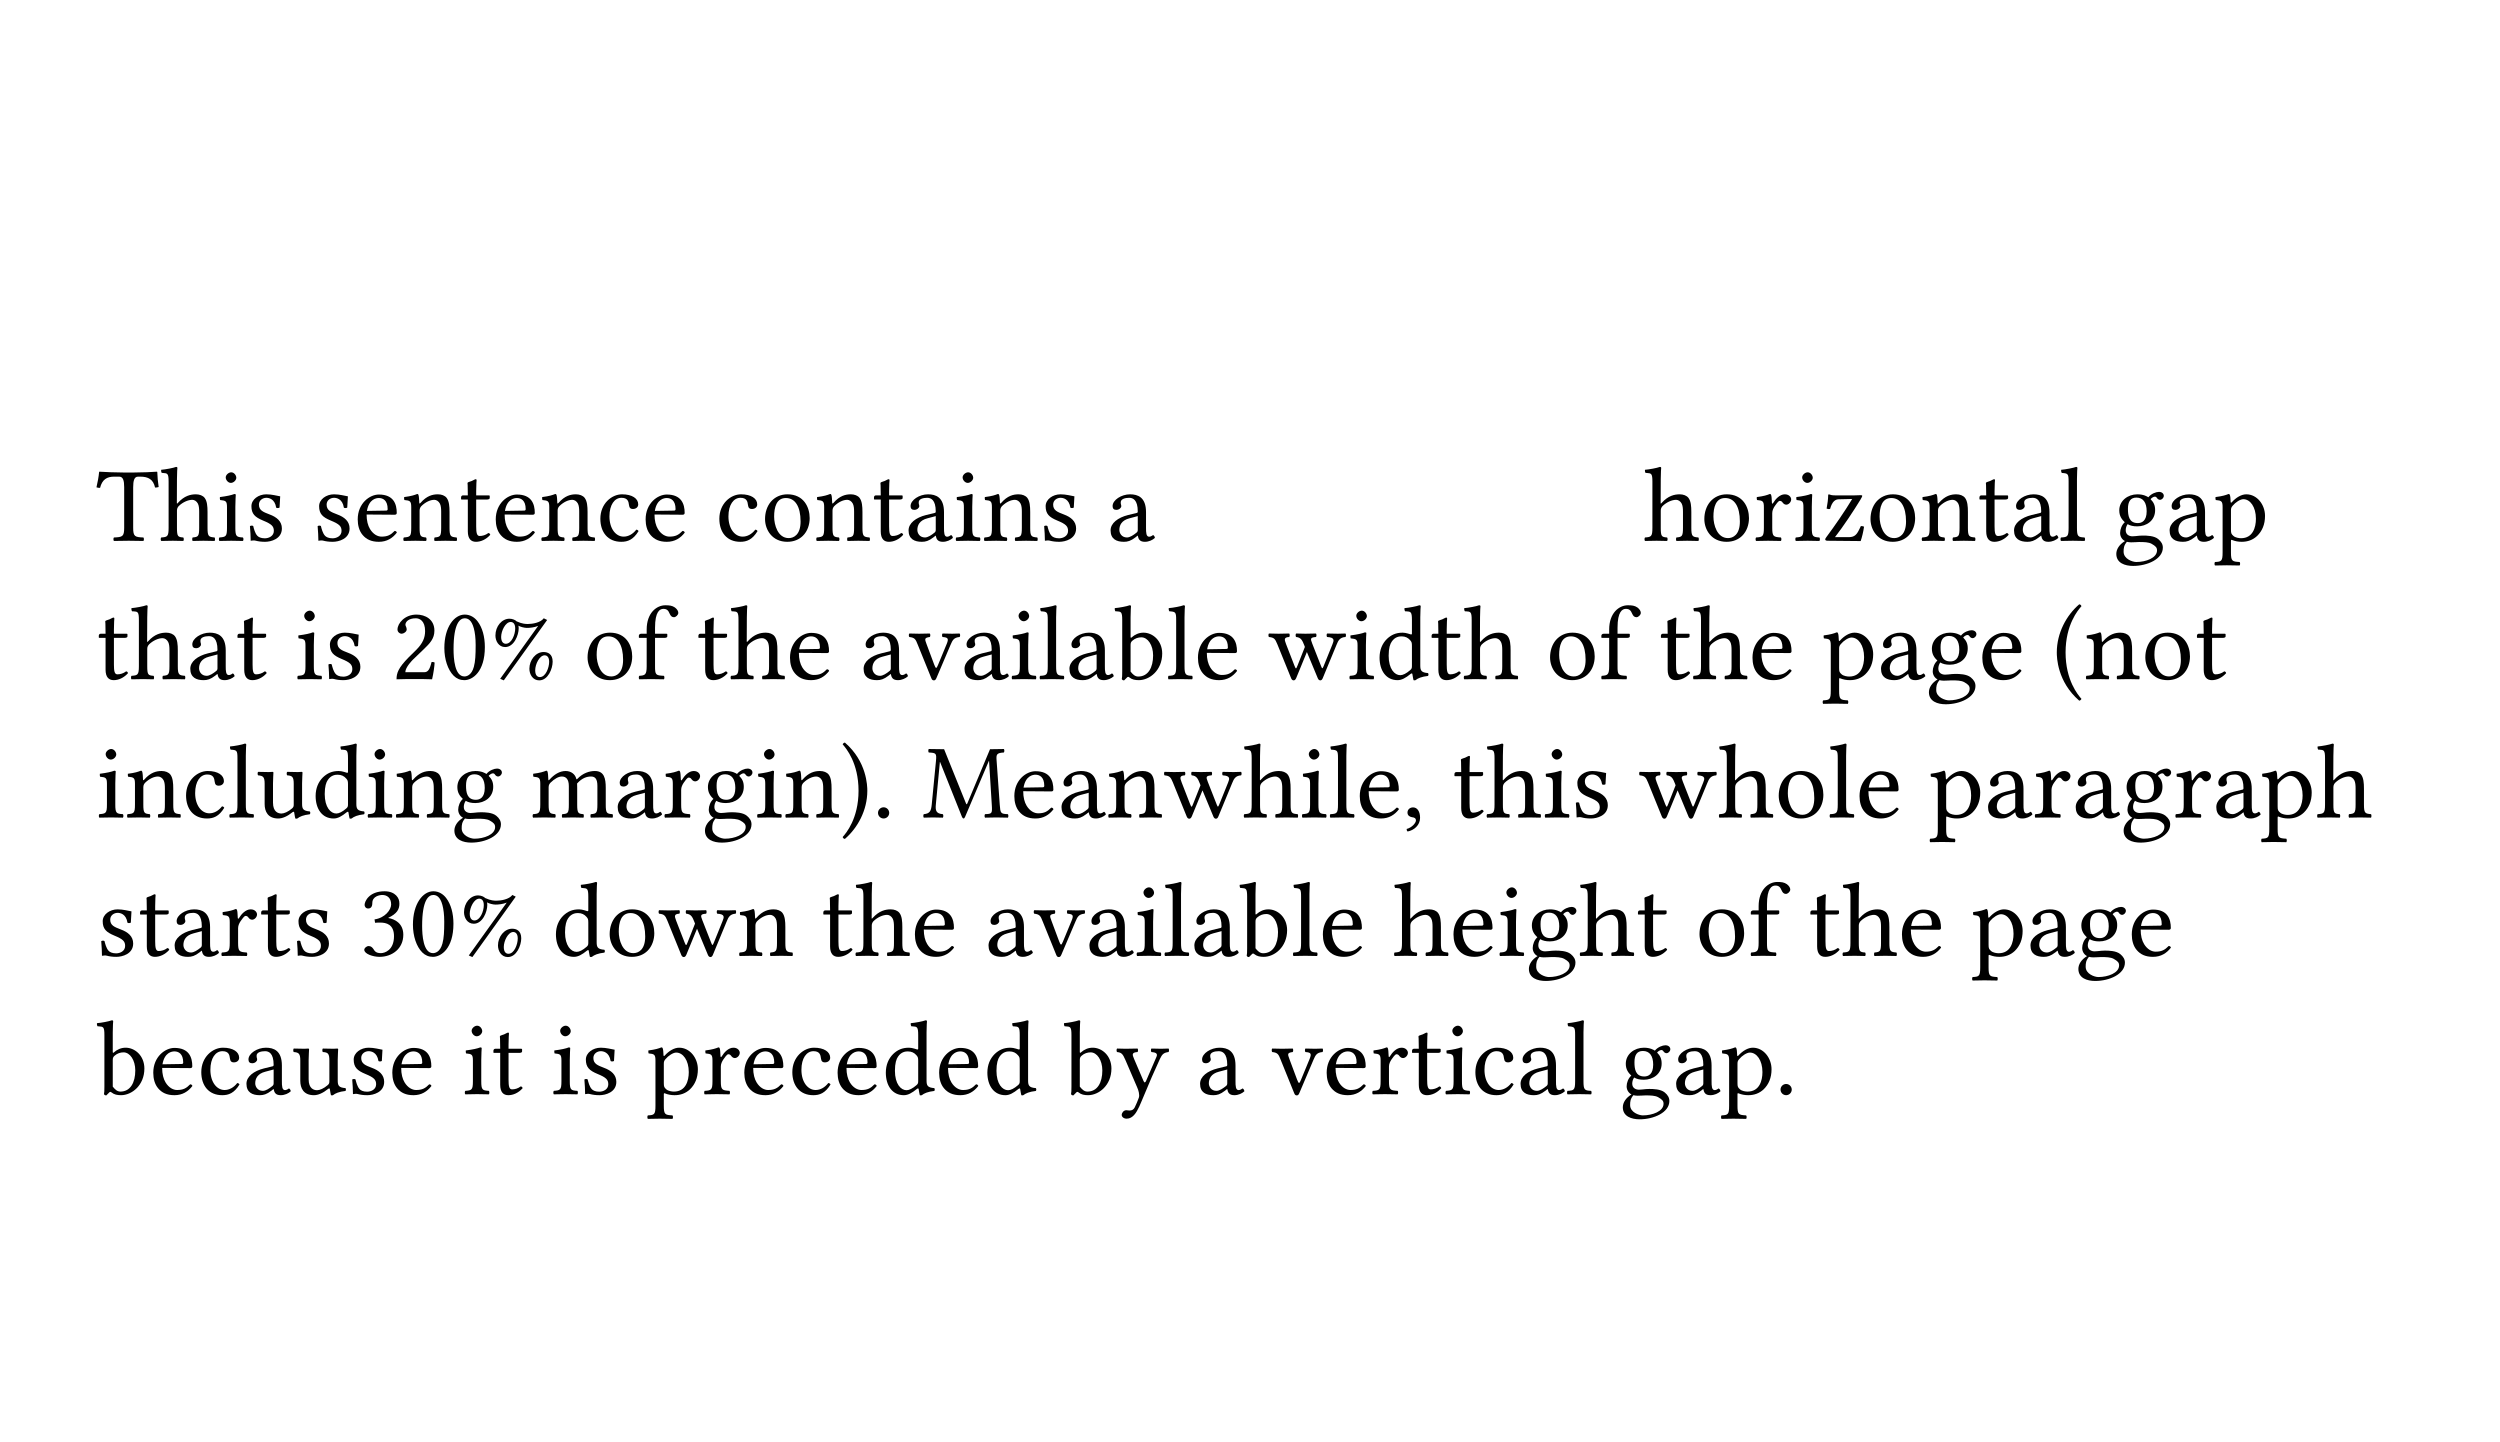 <svg class="typst-doc" viewBox="0 0 260 150" width="260pt" height="150pt" xmlns="http://www.w3.org/2000/svg" xmlns:xlink="http://www.w3.org/1999/xlink" xmlns:h5="http://www.w3.org/1999/xhtml">
    <path class="typst-shape" fill="#ffffffcc" fill-rule="nonzero" d="M 0 0 L 0 150 L 260 150 L 260 0 Z "/>
    <g>
        <g transform="translate(10 56.238)">
            <g class="typst-text" transform="scale(1, -1)">
                <use xlink:href="#gF700C61D77DBAE58505256E092A332A4" x="0" fill="#000000" fill-rule="nonzero"/>
                <use xlink:href="#g733017E3A28CE0B56E93CBAFF50F93FE" x="6.567" fill="#000000" fill-rule="nonzero"/>
                <use xlink:href="#g2BCD7124E7512C97741F577ED3D68300" x="12.485" fill="#000000" fill-rule="nonzero"/>
                <use xlink:href="#gF6C9C9474A101A3681F05CEFDA9EEA20" x="15.466" fill="#000000" fill-rule="nonzero"/>
                <use xlink:href="#gF6C9C9474A101A3681F05CEFDA9EEA20" x="22.506" fill="#000000" fill-rule="nonzero"/>
                <use xlink:href="#g911DD1F3AA1B67C6C3CABA8BC886EC8C" x="26.796" fill="#000000" fill-rule="nonzero"/>
                <use xlink:href="#gD6AA63130D33F5E4000543D90F3995F6" x="31.713" fill="#000000" fill-rule="nonzero"/>
                <use xlink:href="#gBEC79C53E16AB9F84F34F31CA4D65B36" x="37.675" fill="#000000" fill-rule="nonzero"/>
                <use xlink:href="#g911DD1F3AA1B67C6C3CABA8BC886EC8C" x="41.151" fill="#000000" fill-rule="nonzero"/>
                <use xlink:href="#gD6AA63130D33F5E4000543D90F3995F6" x="46.068" fill="#000000" fill-rule="nonzero"/>
                <use xlink:href="#gA172A75C69BF9CD551798ED22F1139B3" x="52.03" fill="#000000" fill-rule="nonzero"/>
                <use xlink:href="#g911DD1F3AA1B67C6C3CABA8BC886EC8C" x="56.738" fill="#000000" fill-rule="nonzero"/>
                <use xlink:href="#gA172A75C69BF9CD551798ED22F1139B3" x="64.405" fill="#000000" fill-rule="nonzero"/>
                <use xlink:href="#g35C1EC5412700449099C8C8B975E2C86" x="69.113" fill="#000000" fill-rule="nonzero"/>
                <use xlink:href="#gD6AA63130D33F5E4000543D90F3995F6" x="74.657" fill="#000000" fill-rule="nonzero"/>
                <use xlink:href="#gBEC79C53E16AB9F84F34F31CA4D65B36" x="80.619" fill="#000000" fill-rule="nonzero"/>
                <use xlink:href="#g289B81D350652F889EDF1DC5A8D86FC3" x="84.095" fill="#000000" fill-rule="nonzero"/>
                <use xlink:href="#g2BCD7124E7512C97741F577ED3D68300" x="89.122" fill="#000000" fill-rule="nonzero"/>
                <use xlink:href="#gD6AA63130D33F5E4000543D90F3995F6" x="92.103" fill="#000000" fill-rule="nonzero"/>
                <use xlink:href="#gF6C9C9474A101A3681F05CEFDA9EEA20" x="98.065" fill="#000000" fill-rule="nonzero"/>
                <use xlink:href="#g289B81D350652F889EDF1DC5A8D86FC3" x="105.105" fill="#000000" fill-rule="nonzero"/>
            </g>
        </g>
        <g transform="translate(170.882 56.238)">
            <g class="typst-text" transform="scale(1, -1)">
                <use xlink:href="#g733017E3A28CE0B56E93CBAFF50F93FE" x="0" fill="#000000" fill-rule="nonzero"/>
                <use xlink:href="#g35C1EC5412700449099C8C8B975E2C86" x="5.918" fill="#000000" fill-rule="nonzero"/>
                <use xlink:href="#g81EA2285E8009511C93CEEB746E884F7" x="11.462" fill="#000000" fill-rule="nonzero"/>
                <use xlink:href="#g2BCD7124E7512C97741F577ED3D68300" x="15.554" fill="#000000" fill-rule="nonzero"/>
                <use xlink:href="#gC57A0FCB76E740E818167EF6A1024CA7" x="18.535" fill="#000000" fill-rule="nonzero"/>
                <use xlink:href="#g35C1EC5412700449099C8C8B975E2C86" x="23.199" fill="#000000" fill-rule="nonzero"/>
                <use xlink:href="#gD6AA63130D33F5E4000543D90F3995F6" x="28.743" fill="#000000" fill-rule="nonzero"/>
                <use xlink:href="#gBEC79C53E16AB9F84F34F31CA4D65B36" x="34.705" fill="#000000" fill-rule="nonzero"/>
                <use xlink:href="#g289B81D350652F889EDF1DC5A8D86FC3" x="38.181" fill="#000000" fill-rule="nonzero"/>
                <use xlink:href="#g433C6CAE8D64515790CEF0EF4CD50431" x="43.208" fill="#000000" fill-rule="nonzero"/>
                <use xlink:href="#g64FB6D06DD592A36BB95957C3BC480BB" x="48.862" fill="#000000" fill-rule="nonzero"/>
                <use xlink:href="#g289B81D350652F889EDF1DC5A8D86FC3" x="54.362" fill="#000000" fill-rule="nonzero"/>
                <use xlink:href="#gAD008FD862EBD40554E2CB64AEB09A4E" x="59.389" fill="#000000" fill-rule="nonzero"/>
            </g>
        </g>
        <g transform="translate(10 70.626)">
            <g class="typst-text" transform="scale(1, -1)">
                <use xlink:href="#gBEC79C53E16AB9F84F34F31CA4D65B36" x="0" fill="#000000" fill-rule="nonzero"/>
                <use xlink:href="#g733017E3A28CE0B56E93CBAFF50F93FE" x="3.476" fill="#000000" fill-rule="nonzero"/>
                <use xlink:href="#g289B81D350652F889EDF1DC5A8D86FC3" x="9.394" fill="#000000" fill-rule="nonzero"/>
                <use xlink:href="#gBEC79C53E16AB9F84F34F31CA4D65B36" x="14.421" fill="#000000" fill-rule="nonzero"/>
                <use xlink:href="#g2BCD7124E7512C97741F577ED3D68300" x="20.647" fill="#000000" fill-rule="nonzero"/>
                <use xlink:href="#gF6C9C9474A101A3681F05CEFDA9EEA20" x="23.628" fill="#000000" fill-rule="nonzero"/>
                <use xlink:href="#g149BA1C2FB4AC6E769E96365BB5CEE7B" x="30.668" fill="#000000" fill-rule="nonzero"/>
                <use xlink:href="#g360DFCEE33DE7565E730F413727FD400" x="35.783" fill="#000000" fill-rule="nonzero"/>
                <use xlink:href="#g9C84C7D2DBADEB8CB1EEE23D9DD5339" x="40.898" fill="#000000" fill-rule="nonzero"/>
                <use xlink:href="#g35C1EC5412700449099C8C8B975E2C86" x="50.655" fill="#000000" fill-rule="nonzero"/>
                <use xlink:href="#gE8A0A101F4578923EDF2C9C1E7755F5D" x="56.199" fill="#000000" fill-rule="nonzero"/>
                <use xlink:href="#gBEC79C53E16AB9F84F34F31CA4D65B36" x="62.359" fill="#000000" fill-rule="nonzero"/>
                <use xlink:href="#g733017E3A28CE0B56E93CBAFF50F93FE" x="65.835" fill="#000000" fill-rule="nonzero"/>
                <use xlink:href="#g911DD1F3AA1B67C6C3CABA8BC886EC8C" x="71.753" fill="#000000" fill-rule="nonzero"/>
                <use xlink:href="#g289B81D350652F889EDF1DC5A8D86FC3" x="79.42" fill="#000000" fill-rule="nonzero"/>
                <use xlink:href="#gFC453AB9300C9A3B15D3EAF6DE72CCAE" x="84.447" fill="#000000" fill-rule="nonzero"/>
                <use xlink:href="#g289B81D350652F889EDF1DC5A8D86FC3" x="89.914" fill="#000000" fill-rule="nonzero"/>
                <use xlink:href="#g2BCD7124E7512C97741F577ED3D68300" x="94.941" fill="#000000" fill-rule="nonzero"/>
                <use xlink:href="#g433C6CAE8D64515790CEF0EF4CD50431" x="97.922" fill="#000000" fill-rule="nonzero"/>
                <use xlink:href="#g289B81D350652F889EDF1DC5A8D86FC3" x="100.826" fill="#000000" fill-rule="nonzero"/>
                <use xlink:href="#g2928599024130275D9D6A136C8C916" x="105.853" fill="#000000" fill-rule="nonzero"/>
                <use xlink:href="#g433C6CAE8D64515790CEF0EF4CD50431" x="111.276" fill="#000000" fill-rule="nonzero"/>
                <use xlink:href="#g911DD1F3AA1B67C6C3CABA8BC886EC8C" x="114.18" fill="#000000" fill-rule="nonzero"/>
                <use xlink:href="#gAEDEB81617F5F3F4C9CB38BD6C2F898E" x="121.847" fill="#000000" fill-rule="nonzero"/>
                <use xlink:href="#g2BCD7124E7512C97741F577ED3D68300" x="130.064" fill="#000000" fill-rule="nonzero"/>
                <use xlink:href="#gAF5A747DDB4A86F4FB06595BB8741E8F" x="133.045" fill="#000000" fill-rule="nonzero"/>
                <use xlink:href="#gBEC79C53E16AB9F84F34F31CA4D65B36" x="138.611" fill="#000000" fill-rule="nonzero"/>
                <use xlink:href="#g733017E3A28CE0B56E93CBAFF50F93FE" x="142.087" fill="#000000" fill-rule="nonzero"/>
                <use xlink:href="#g35C1EC5412700449099C8C8B975E2C86" x="150.755" fill="#000000" fill-rule="nonzero"/>
                <use xlink:href="#gE8A0A101F4578923EDF2C9C1E7755F5D" x="156.299" fill="#000000" fill-rule="nonzero"/>
                <use xlink:href="#gBEC79C53E16AB9F84F34F31CA4D65B36" x="162.459" fill="#000000" fill-rule="nonzero"/>
                <use xlink:href="#g733017E3A28CE0B56E93CBAFF50F93FE" x="165.935" fill="#000000" fill-rule="nonzero"/>
                <use xlink:href="#g911DD1F3AA1B67C6C3CABA8BC886EC8C" x="171.853" fill="#000000" fill-rule="nonzero"/>
                <use xlink:href="#gAD008FD862EBD40554E2CB64AEB09A4E" x="179.52" fill="#000000" fill-rule="nonzero"/>
                <use xlink:href="#g289B81D350652F889EDF1DC5A8D86FC3" x="185.229" fill="#000000" fill-rule="nonzero"/>
                <use xlink:href="#g64FB6D06DD592A36BB95957C3BC480BB" x="190.256" fill="#000000" fill-rule="nonzero"/>
                <use xlink:href="#g911DD1F3AA1B67C6C3CABA8BC886EC8C" x="195.756" fill="#000000" fill-rule="nonzero"/>
                <use xlink:href="#gEBDB8C754A0ED65FB99A8EE939803C6E" x="203.423" fill="#000000" fill-rule="nonzero"/>
                <use xlink:href="#gD6AA63130D33F5E4000543D90F3995F6" x="206.701" fill="#000000" fill-rule="nonzero"/>
                <use xlink:href="#g35C1EC5412700449099C8C8B975E2C86" x="212.663" fill="#000000" fill-rule="nonzero"/>
                <use xlink:href="#gBEC79C53E16AB9F84F34F31CA4D65B36" x="218.207" fill="#000000" fill-rule="nonzero"/>
            </g>
        </g>
        <g transform="translate(10 85.014)">
            <g class="typst-text" transform="scale(1, -1)">
                <use xlink:href="#g2BCD7124E7512C97741F577ED3D68300" x="0" fill="#000000" fill-rule="nonzero"/>
                <use xlink:href="#gD6AA63130D33F5E4000543D90F3995F6" x="2.981" fill="#000000" fill-rule="nonzero"/>
                <use xlink:href="#gA172A75C69BF9CD551798ED22F1139B3" x="8.943" fill="#000000" fill-rule="nonzero"/>
                <use xlink:href="#g433C6CAE8D64515790CEF0EF4CD50431" x="13.651" fill="#000000" fill-rule="nonzero"/>
                <use xlink:href="#g37A34EC46FA63D8D072F71BDDEC20F89" x="16.555" fill="#000000" fill-rule="nonzero"/>
                <use xlink:href="#gAF5A747DDB4A86F4FB06595BB8741E8F" x="22.396" fill="#000000" fill-rule="nonzero"/>
                <use xlink:href="#g2BCD7124E7512C97741F577ED3D68300" x="27.962" fill="#000000" fill-rule="nonzero"/>
                <use xlink:href="#gD6AA63130D33F5E4000543D90F3995F6" x="30.943" fill="#000000" fill-rule="nonzero"/>
                <use xlink:href="#g64FB6D06DD592A36BB95957C3BC480BB" x="36.905" fill="#000000" fill-rule="nonzero"/>
                <use xlink:href="#gDF6021C573EAEACC78D8A1094D1FBACF" x="45.155" fill="#000000" fill-rule="nonzero"/>
                <use xlink:href="#g289B81D350652F889EDF1DC5A8D86FC3" x="53.845" fill="#000000" fill-rule="nonzero"/>
                <use xlink:href="#g81EA2285E8009511C93CEEB746E884F7" x="58.872" fill="#000000" fill-rule="nonzero"/>
                <use xlink:href="#g64FB6D06DD592A36BB95957C3BC480BB" x="62.964" fill="#000000" fill-rule="nonzero"/>
                <use xlink:href="#g2BCD7124E7512C97741F577ED3D68300" x="68.464" fill="#000000" fill-rule="nonzero"/>
                <use xlink:href="#gD6AA63130D33F5E4000543D90F3995F6" x="71.445" fill="#000000" fill-rule="nonzero"/>
                <use xlink:href="#g1794D8267E0D908A2F8E57045456CC7B" x="77.407" fill="#000000" fill-rule="nonzero"/>
                <use xlink:href="#g4F24EB6A84A0372F0E9D6B20E106AB6E" x="80.685" fill="#000000" fill-rule="nonzero"/>
                <use xlink:href="#g697B85B0660D059EF7C7B6F50593E692" x="85.855" fill="#000000" fill-rule="nonzero"/>
                <use xlink:href="#g911DD1F3AA1B67C6C3CABA8BC886EC8C" x="95.084" fill="#000000" fill-rule="nonzero"/>
                <use xlink:href="#g289B81D350652F889EDF1DC5A8D86FC3" x="100.001" fill="#000000" fill-rule="nonzero"/>
                <use xlink:href="#gD6AA63130D33F5E4000543D90F3995F6" x="105.028" fill="#000000" fill-rule="nonzero"/>
                <use xlink:href="#gAEDEB81617F5F3F4C9CB38BD6C2F898E" x="110.99" fill="#000000" fill-rule="nonzero"/>
                <use xlink:href="#g733017E3A28CE0B56E93CBAFF50F93FE" x="119.207" fill="#000000" fill-rule="nonzero"/>
                <use xlink:href="#g2BCD7124E7512C97741F577ED3D68300" x="125.125" fill="#000000" fill-rule="nonzero"/>
                <use xlink:href="#g433C6CAE8D64515790CEF0EF4CD50431" x="128.106" fill="#000000" fill-rule="nonzero"/>
                <use xlink:href="#g911DD1F3AA1B67C6C3CABA8BC886EC8C" x="131.01" fill="#000000" fill-rule="nonzero"/>
                <use xlink:href="#g36F64808AB48883496576780575970B" x="135.817" fill="#000000" fill-rule="nonzero"/>
                <use xlink:href="#gBEC79C53E16AB9F84F34F31CA4D65B36" x="140.987" fill="#000000" fill-rule="nonzero"/>
                <use xlink:href="#g733017E3A28CE0B56E93CBAFF50F93FE" x="144.463" fill="#000000" fill-rule="nonzero"/>
                <use xlink:href="#g2BCD7124E7512C97741F577ED3D68300" x="150.381" fill="#000000" fill-rule="nonzero"/>
                <use xlink:href="#gF6C9C9474A101A3681F05CEFDA9EEA20" x="153.362" fill="#000000" fill-rule="nonzero"/>
                <use xlink:href="#gAEDEB81617F5F3F4C9CB38BD6C2F898E" x="160.402" fill="#000000" fill-rule="nonzero"/>
                <use xlink:href="#g733017E3A28CE0B56E93CBAFF50F93FE" x="168.619" fill="#000000" fill-rule="nonzero"/>
                <use xlink:href="#g35C1EC5412700449099C8C8B975E2C86" x="174.537" fill="#000000" fill-rule="nonzero"/>
                <use xlink:href="#g433C6CAE8D64515790CEF0EF4CD50431" x="180.081" fill="#000000" fill-rule="nonzero"/>
                <use xlink:href="#g911DD1F3AA1B67C6C3CABA8BC886EC8C" x="182.985" fill="#000000" fill-rule="nonzero"/>
                <use xlink:href="#gAD008FD862EBD40554E2CB64AEB09A4E" x="190.652" fill="#000000" fill-rule="nonzero"/>
                <use xlink:href="#g289B81D350652F889EDF1DC5A8D86FC3" x="196.361" fill="#000000" fill-rule="nonzero"/>
                <use xlink:href="#g81EA2285E8009511C93CEEB746E884F7" x="201.388" fill="#000000" fill-rule="nonzero"/>
                <use xlink:href="#g289B81D350652F889EDF1DC5A8D86FC3" x="205.48" fill="#000000" fill-rule="nonzero"/>
                <use xlink:href="#g64FB6D06DD592A36BB95957C3BC480BB" x="210.507" fill="#000000" fill-rule="nonzero"/>
                <use xlink:href="#g81EA2285E8009511C93CEEB746E884F7" x="216.007" fill="#000000" fill-rule="nonzero"/>
                <use xlink:href="#g289B81D350652F889EDF1DC5A8D86FC3" x="220.099" fill="#000000" fill-rule="nonzero"/>
                <use xlink:href="#gAD008FD862EBD40554E2CB64AEB09A4E" x="225.126" fill="#000000" fill-rule="nonzero"/>
                <use xlink:href="#g733017E3A28CE0B56E93CBAFF50F93FE" x="230.835" fill="#000000" fill-rule="nonzero"/>
            </g>
        </g>
        <g transform="translate(10 99.402)">
            <g class="typst-text" transform="scale(1, -1)">
                <use xlink:href="#gF6C9C9474A101A3681F05CEFDA9EEA20" x="0" fill="#000000" fill-rule="nonzero"/>
                <use xlink:href="#gBEC79C53E16AB9F84F34F31CA4D65B36" x="4.29" fill="#000000" fill-rule="nonzero"/>
                <use xlink:href="#g289B81D350652F889EDF1DC5A8D86FC3" x="7.766" fill="#000000" fill-rule="nonzero"/>
                <use xlink:href="#g81EA2285E8009511C93CEEB746E884F7" x="12.793" fill="#000000" fill-rule="nonzero"/>
                <use xlink:href="#gBEC79C53E16AB9F84F34F31CA4D65B36" x="16.885" fill="#000000" fill-rule="nonzero"/>
                <use xlink:href="#gF6C9C9474A101A3681F05CEFDA9EEA20" x="20.361" fill="#000000" fill-rule="nonzero"/>
                <use xlink:href="#g7145D18C8638467508C9C8B7B2F6AB6E" x="27.401" fill="#000000" fill-rule="nonzero"/>
                <use xlink:href="#g360DFCEE33DE7565E730F413727FD400" x="32.516" fill="#000000" fill-rule="nonzero"/>
                <use xlink:href="#g9C84C7D2DBADEB8CB1EEE23D9DD5339" x="37.631" fill="#000000" fill-rule="nonzero"/>
                <use xlink:href="#gAF5A747DDB4A86F4FB06595BB8741E8F" x="47.388" fill="#000000" fill-rule="nonzero"/>
                <use xlink:href="#g35C1EC5412700449099C8C8B975E2C86" x="52.954" fill="#000000" fill-rule="nonzero"/>
                <use xlink:href="#gAEDEB81617F5F3F4C9CB38BD6C2F898E" x="58.421" fill="#000000" fill-rule="nonzero"/>
                <use xlink:href="#gD6AA63130D33F5E4000543D90F3995F6" x="66.638" fill="#000000" fill-rule="nonzero"/>
                <use xlink:href="#gBEC79C53E16AB9F84F34F31CA4D65B36" x="75.35" fill="#000000" fill-rule="nonzero"/>
                <use xlink:href="#g733017E3A28CE0B56E93CBAFF50F93FE" x="78.826" fill="#000000" fill-rule="nonzero"/>
                <use xlink:href="#g911DD1F3AA1B67C6C3CABA8BC886EC8C" x="84.744" fill="#000000" fill-rule="nonzero"/>
                <use xlink:href="#g289B81D350652F889EDF1DC5A8D86FC3" x="92.411" fill="#000000" fill-rule="nonzero"/>
                <use xlink:href="#gFC453AB9300C9A3B15D3EAF6DE72CCAE" x="97.438" fill="#000000" fill-rule="nonzero"/>
                <use xlink:href="#g289B81D350652F889EDF1DC5A8D86FC3" x="102.905" fill="#000000" fill-rule="nonzero"/>
                <use xlink:href="#g2BCD7124E7512C97741F577ED3D68300" x="107.932" fill="#000000" fill-rule="nonzero"/>
                <use xlink:href="#g433C6CAE8D64515790CEF0EF4CD50431" x="110.913" fill="#000000" fill-rule="nonzero"/>
                <use xlink:href="#g289B81D350652F889EDF1DC5A8D86FC3" x="113.817" fill="#000000" fill-rule="nonzero"/>
                <use xlink:href="#g2928599024130275D9D6A136C8C916" x="118.844" fill="#000000" fill-rule="nonzero"/>
                <use xlink:href="#g433C6CAE8D64515790CEF0EF4CD50431" x="124.267" fill="#000000" fill-rule="nonzero"/>
                <use xlink:href="#g911DD1F3AA1B67C6C3CABA8BC886EC8C" x="127.171" fill="#000000" fill-rule="nonzero"/>
                <use xlink:href="#g733017E3A28CE0B56E93CBAFF50F93FE" x="134.838" fill="#000000" fill-rule="nonzero"/>
                <use xlink:href="#g911DD1F3AA1B67C6C3CABA8BC886EC8C" x="140.756" fill="#000000" fill-rule="nonzero"/>
                <use xlink:href="#g2BCD7124E7512C97741F577ED3D68300" x="145.673" fill="#000000" fill-rule="nonzero"/>
                <use xlink:href="#g64FB6D06DD592A36BB95957C3BC480BB" x="148.654" fill="#000000" fill-rule="nonzero"/>
                <use xlink:href="#g733017E3A28CE0B56E93CBAFF50F93FE" x="154.154" fill="#000000" fill-rule="nonzero"/>
                <use xlink:href="#gBEC79C53E16AB9F84F34F31CA4D65B36" x="160.072" fill="#000000" fill-rule="nonzero"/>
                <use xlink:href="#g35C1EC5412700449099C8C8B975E2C86" x="166.298" fill="#000000" fill-rule="nonzero"/>
                <use xlink:href="#gE8A0A101F4578923EDF2C9C1E7755F5D" x="171.842" fill="#000000" fill-rule="nonzero"/>
                <use xlink:href="#gBEC79C53E16AB9F84F34F31CA4D65B36" x="178.002" fill="#000000" fill-rule="nonzero"/>
                <use xlink:href="#g733017E3A28CE0B56E93CBAFF50F93FE" x="181.478" fill="#000000" fill-rule="nonzero"/>
                <use xlink:href="#g911DD1F3AA1B67C6C3CABA8BC886EC8C" x="187.396" fill="#000000" fill-rule="nonzero"/>
                <use xlink:href="#gAD008FD862EBD40554E2CB64AEB09A4E" x="195.063" fill="#000000" fill-rule="nonzero"/>
                <use xlink:href="#g289B81D350652F889EDF1DC5A8D86FC3" x="200.772" fill="#000000" fill-rule="nonzero"/>
                <use xlink:href="#g64FB6D06DD592A36BB95957C3BC480BB" x="205.799" fill="#000000" fill-rule="nonzero"/>
                <use xlink:href="#g911DD1F3AA1B67C6C3CABA8BC886EC8C" x="211.299" fill="#000000" fill-rule="nonzero"/>
            </g>
        </g>
        <g transform="translate(10 113.79)">
            <g class="typst-text" transform="scale(1, -1)">
                <use xlink:href="#g2928599024130275D9D6A136C8C916" x="0" fill="#000000" fill-rule="nonzero"/>
                <use xlink:href="#g911DD1F3AA1B67C6C3CABA8BC886EC8C" x="5.533" fill="#000000" fill-rule="nonzero"/>
                <use xlink:href="#gA172A75C69BF9CD551798ED22F1139B3" x="10.527" fill="#000000" fill-rule="nonzero"/>
                <use xlink:href="#g289B81D350652F889EDF1DC5A8D86FC3" x="15.235" fill="#000000" fill-rule="nonzero"/>
                <use xlink:href="#g37A34EC46FA63D8D072F71BDDEC20F89" x="20.262" fill="#000000" fill-rule="nonzero"/>
                <use xlink:href="#gF6C9C9474A101A3681F05CEFDA9EEA20" x="26.103" fill="#000000" fill-rule="nonzero"/>
                <use xlink:href="#g911DD1F3AA1B67C6C3CABA8BC886EC8C" x="30.393" fill="#000000" fill-rule="nonzero"/>
                <use xlink:href="#g2BCD7124E7512C97741F577ED3D68300" x="38.06" fill="#000000" fill-rule="nonzero"/>
                <use xlink:href="#gBEC79C53E16AB9F84F34F31CA4D65B36" x="41.041" fill="#000000" fill-rule="nonzero"/>
                <use xlink:href="#g2BCD7124E7512C97741F577ED3D68300" x="47.267" fill="#000000" fill-rule="nonzero"/>
                <use xlink:href="#gF6C9C9474A101A3681F05CEFDA9EEA20" x="50.248" fill="#000000" fill-rule="nonzero"/>
                <use xlink:href="#gAD008FD862EBD40554E2CB64AEB09A4E" x="57.288" fill="#000000" fill-rule="nonzero"/>
                <use xlink:href="#g81EA2285E8009511C93CEEB746E884F7" x="62.997" fill="#000000" fill-rule="nonzero"/>
                <use xlink:href="#g911DD1F3AA1B67C6C3CABA8BC886EC8C" x="67.001" fill="#000000" fill-rule="nonzero"/>
                <use xlink:href="#gA172A75C69BF9CD551798ED22F1139B3" x="71.995" fill="#000000" fill-rule="nonzero"/>
                <use xlink:href="#g911DD1F3AA1B67C6C3CABA8BC886EC8C" x="76.703" fill="#000000" fill-rule="nonzero"/>
                <use xlink:href="#gAF5A747DDB4A86F4FB06595BB8741E8F" x="81.697" fill="#000000" fill-rule="nonzero"/>
                <use xlink:href="#g911DD1F3AA1B67C6C3CABA8BC886EC8C" x="87.263" fill="#000000" fill-rule="nonzero"/>
                <use xlink:href="#gAF5A747DDB4A86F4FB06595BB8741E8F" x="92.257" fill="#000000" fill-rule="nonzero"/>
                <use xlink:href="#g2928599024130275D9D6A136C8C916" x="100.573" fill="#000000" fill-rule="nonzero"/>
                <use xlink:href="#gC646CF1E78D8ACD800781DA473678187" x="105.996" fill="#000000" fill-rule="nonzero"/>
                <use xlink:href="#g289B81D350652F889EDF1DC5A8D86FC3" x="114.411" fill="#000000" fill-rule="nonzero"/>
                <use xlink:href="#gFC453AB9300C9A3B15D3EAF6DE72CCAE" x="122.188" fill="#000000" fill-rule="nonzero"/>
                <use xlink:href="#g911DD1F3AA1B67C6C3CABA8BC886EC8C" x="127.567" fill="#000000" fill-rule="nonzero"/>
                <use xlink:href="#g81EA2285E8009511C93CEEB746E884F7" x="132.484" fill="#000000" fill-rule="nonzero"/>
                <use xlink:href="#gBEC79C53E16AB9F84F34F31CA4D65B36" x="136.576" fill="#000000" fill-rule="nonzero"/>
                <use xlink:href="#g2BCD7124E7512C97741F577ED3D68300" x="140.052" fill="#000000" fill-rule="nonzero"/>
                <use xlink:href="#gA172A75C69BF9CD551798ED22F1139B3" x="143.033" fill="#000000" fill-rule="nonzero"/>
                <use xlink:href="#g289B81D350652F889EDF1DC5A8D86FC3" x="147.741" fill="#000000" fill-rule="nonzero"/>
                <use xlink:href="#g433C6CAE8D64515790CEF0EF4CD50431" x="152.768" fill="#000000" fill-rule="nonzero"/>
                <use xlink:href="#g64FB6D06DD592A36BB95957C3BC480BB" x="158.422" fill="#000000" fill-rule="nonzero"/>
                <use xlink:href="#g289B81D350652F889EDF1DC5A8D86FC3" x="163.922" fill="#000000" fill-rule="nonzero"/>
                <use xlink:href="#gAD008FD862EBD40554E2CB64AEB09A4E" x="168.949" fill="#000000" fill-rule="nonzero"/>
                <use xlink:href="#g4F24EB6A84A0372F0E9D6B20E106AB6E" x="174.548" fill="#000000" fill-rule="nonzero"/>
            </g>
        </g>
    </g>
    <defs id="glyph">
        <symbol id="gF700C61D77DBAE58505256E092A332A4" overflow="visible">
            <path d="M 3.85 1.342 L 3.85 5.544 C 3.85 6.248 3.96 6.666 4.356 6.666 L 4.598 6.666 C 5.423 6.666 5.94 6.38 6.127 5.533 C 6.248 5.533 6.402 5.544 6.501 5.588 C 6.424 6.094 6.369 6.655 6.358 7.15 C 6.358 7.161 6.336 7.183 6.325 7.183 C 5.951 7.15 4.73 7.095 3.861 7.095 L 2.915 7.095 C 2.068 7.095 0.77 7.15 0.352 7.183 C 0.33 7.183 0.308 7.161 0.308 7.15 C 0.264 6.655 0.154 6.083 0.033 5.555 C 0.143 5.511 0.275 5.5 0.407 5.5 C 0.627 6.38 1.133 6.666 1.859 6.666 L 2.398 6.666 C 2.805 6.666 2.915 6.248 2.915 5.577 L 2.915 1.342 C 2.915 0.429 2.728 0.374 1.848 0.341 C 1.782 0.275 1.782 0.044 1.848 -0.022 C 2.387 -0.011 2.948 0 3.388 0 C 3.806 0 4.367 -0.011 4.917 -0.022 C 4.983 0.044 4.983 0.275 4.917 0.341 C 4.037 0.374 3.85 0.429 3.85 1.342 Z "/>
        </symbol>
        <symbol id="g733017E3A28CE0B56E93CBAFF50F93FE" overflow="visible">
            <path d="M 1.837 3.146 C 1.837 3.377 1.936 3.509 2.024 3.608 C 2.442 4.015 3.003 4.257 3.432 4.257 C 3.652 4.257 3.883 4.114 4.015 3.861 C 4.125 3.641 4.147 3.344 4.147 3.014 L 4.147 1.342 C 4.147 0.44 4.037 0.396 3.465 0.341 C 3.41 0.275 3.41 0.044 3.465 -0.022 C 3.773 -0.011 4.147 0 4.587 0 C 5.027 0 5.39 -0.011 5.753 -0.022 C 5.808 0.044 5.808 0.275 5.753 0.341 C 5.137 0.396 5.016 0.44 5.016 1.342 L 5.016 2.981 C 5.016 3.586 4.972 4.125 4.719 4.455 C 4.532 4.697 4.191 4.829 3.806 4.829 C 3.267 4.829 2.607 4.686 1.936 3.938 C 1.936 3.927 1.925 3.927 1.914 3.916 C 1.881 3.872 1.826 3.806 1.826 3.938 L 1.837 6.413 C 1.837 7.128 1.881 7.568 1.881 7.568 C 1.881 7.645 1.837 7.678 1.738 7.678 C 1.463 7.568 0.638 7.414 0.198 7.381 C 0.176 7.293 0.198 7.117 0.264 7.051 C 0.297 7.051 0.33 7.051 0.363 7.051 C 0.847 7.018 0.968 7.018 0.968 6.149 L 0.968 1.342 C 0.968 0.429 0.836 0.385 0.198 0.341 C 0.132 0.275 0.132 0.044 0.198 -0.022 C 0.561 -0.011 0.968 0 1.408 0 C 1.826 0 2.189 -0.011 2.497 -0.022 C 2.563 0.044 2.563 0.275 2.497 0.341 C 1.936 0.385 1.837 0.429 1.837 1.342 Z "/>
        </symbol>
        <symbol id="g2BCD7124E7512C97741F577ED3D68300" overflow="visible">
            <path d="M 1.991 1.342 L 1.991 3.531 C 1.991 4.081 2.035 4.785 2.035 4.785 C 2.035 4.829 1.98 4.862 1.892 4.862 C 1.584 4.741 1.144 4.642 0.385 4.543 C 0.363 4.477 0.385 4.301 0.407 4.235 C 1.012 4.18 1.122 4.114 1.122 3.487 L 1.122 1.342 C 1.122 0.429 1.001 0.396 0.33 0.341 C 0.264 0.275 0.264 0.044 0.33 -0.022 C 0.693 -0.011 1.122 0 1.562 0 C 2.002 0 2.42 -0.011 2.783 -0.022 C 2.849 0.044 2.849 0.275 2.783 0.341 C 2.112 0.385 1.991 0.429 1.991 1.342 Z M 0.99 6.589 C 0.99 6.303 1.254 6.017 1.518 6.017 C 1.826 6.017 2.09 6.314 2.09 6.545 C 2.09 6.809 1.859 7.117 1.562 7.117 C 1.298 7.117 0.99 6.853 0.99 6.589 Z "/>
        </symbol>
        <symbol id="gF6C9C9474A101A3681F05CEFDA9EEA20" overflow="visible">
            <path d="M 0.528 1.518 C 0.572 0.979 0.605 0.462 0.605 0 C 0.715 0.022 0.825 0.033 0.88 0.033 C 0.957 0.033 1.023 0.033 1.1 0.011 C 1.397 -0.066 1.694 -0.11 2.101 -0.11 C 2.717 -0.11 3.85 0.187 3.85 1.276 C 3.85 2.024 3.311 2.464 2.563 2.739 C 1.903 2.992 1.463 3.157 1.463 3.762 C 1.463 4.213 1.859 4.466 2.233 4.466 C 2.475 4.466 3.113 4.378 3.256 3.443 C 3.322 3.377 3.542 3.388 3.608 3.454 C 3.641 3.85 3.663 4.257 3.674 4.62 C 3.333 4.675 2.805 4.829 2.233 4.829 C 1.419 4.829 0.682 4.301 0.682 3.597 C 0.682 2.794 1.045 2.453 1.892 2.101 C 2.805 1.727 3.014 1.496 3.014 1.023 C 3.014 0.484 2.486 0.253 2.079 0.253 C 1.65 0.253 1.408 0.396 1.298 0.517 C 1.056 0.77 0.935 1.254 0.869 1.529 C 0.803 1.595 0.594 1.584 0.528 1.518 Z "/>
        </symbol>
        <symbol id="g911DD1F3AA1B67C6C3CABA8BC886EC8C" overflow="visible">
            <path d="M 4.246 1.023 C 3.839 0.605 3.52 0.429 2.882 0.429 C 2.486 0.429 2.024 0.66 1.683 1.221 C 1.463 1.584 1.331 2.09 1.331 2.728 L 4.257 2.706 C 4.389 2.706 4.466 2.772 4.466 2.893 C 4.466 3.817 4.136 4.807 2.607 4.807 C 1.65 4.807 0.407 3.894 0.407 2.222 C 0.407 1.606 0.561 1.012 0.924 0.594 C 1.298 0.154 1.815 -0.11 2.607 -0.11 C 3.443 -0.11 4.037 0.275 4.477 0.847 C 4.444 0.957 4.378 1.012 4.246 1.023 Z M 1.364 3.102 C 1.573 4.345 2.343 4.444 2.607 4.444 C 3.025 4.444 3.52 4.213 3.52 3.289 C 3.52 3.19 3.476 3.135 3.355 3.135 Z "/>
        </symbol>
        <symbol id="gD6AA63130D33F5E4000543D90F3995F6" overflow="visible">
            <path d="M 2.024 3.938 C 1.958 3.861 1.892 3.839 1.892 3.938 C 1.881 4.235 1.859 4.664 1.804 4.774 C 1.782 4.829 1.76 4.862 1.672 4.862 C 1.364 4.741 1.078 4.642 0.319 4.543 C 0.297 4.477 0.319 4.301 0.341 4.235 C 0.935 4.18 1.056 4.125 1.056 3.487 L 1.056 1.342 C 1.056 0.44 0.946 0.396 0.286 0.341 C 0.22 0.275 0.22 0.044 0.286 -0.022 C 0.616 -0.011 1.056 0 1.496 0 C 1.936 0 2.266 -0.011 2.596 -0.022 C 2.662 0.044 2.662 0.275 2.596 0.341 C 2.035 0.396 1.925 0.44 1.925 1.342 L 1.925 3.146 C 1.925 3.377 2.024 3.509 2.112 3.608 C 2.53 4.015 3.025 4.257 3.454 4.257 C 3.674 4.257 3.905 4.114 4.037 3.861 C 4.147 3.641 4.169 3.344 4.169 3.014 L 4.169 1.342 C 4.169 0.44 4.059 0.396 3.487 0.341 C 3.432 0.275 3.432 0.044 3.487 -0.022 C 3.817 -0.011 4.169 0 4.609 0 C 5.049 0 5.445 -0.011 5.775 -0.022 C 5.83 0.044 5.83 0.275 5.775 0.341 C 5.159 0.396 5.038 0.44 5.038 1.342 L 5.038 2.981 C 5.038 3.586 4.994 4.114 4.741 4.455 C 4.554 4.697 4.213 4.829 3.828 4.829 C 3.289 4.829 2.673 4.686 2.024 3.938 Z "/>
        </symbol>
        <symbol id="gBEC79C53E16AB9F84F34F31CA4D65B36" overflow="visible">
            <path d="M 0.473 4.719 C 0.319 4.719 0.275 4.587 0.275 4.499 L 0.275 4.356 C 0.275 4.301 0.286 4.29 0.33 4.29 L 0.979 4.29 L 0.979 0.979 C 0.979 0.198 1.32 -0.11 1.826 -0.11 C 2.332 -0.11 2.882 0.132 3.311 0.616 C 3.289 0.726 3.223 0.792 3.113 0.803 C 2.827 0.583 2.497 0.495 2.211 0.495 C 1.914 0.495 1.848 0.825 1.848 1.507 L 1.848 4.29 L 2.992 4.29 C 3.102 4.29 3.256 4.334 3.256 4.433 L 3.256 4.653 C 3.256 4.697 3.223 4.719 3.168 4.719 L 1.848 4.719 L 1.848 5.148 C 1.848 5.863 1.892 6.303 1.892 6.303 C 1.892 6.369 1.859 6.402 1.804 6.402 C 1.76 6.402 1.661 6.358 1.562 6.303 C 1.441 6.237 1.331 6.182 1.188 6.149 C 1.056 6.105 0.946 6.072 0.946 5.995 C 0.946 5.863 0.979 5.94 0.979 4.719 Z "/>
        </symbol>
        <symbol id="gA172A75C69BF9CD551798ED22F1139B3" overflow="visible">
            <path d="M 4.378 1.001 C 4.334 1.1 4.246 1.144 4.147 1.155 C 3.773 0.671 3.3 0.429 2.827 0.429 C 2.024 0.429 1.353 1.243 1.353 2.53 C 1.353 3.74 1.881 4.466 2.607 4.466 C 3.256 4.466 3.344 4.081 3.388 3.696 C 3.421 3.399 3.575 3.3 3.806 3.3 C 4.037 3.3 4.345 3.443 4.345 3.784 C 4.345 4.389 3.718 4.829 2.662 4.829 C 1.573 4.829 0.407 3.85 0.407 2.288 C 0.407 0.869 1.199 -0.11 2.585 -0.11 C 3.245 -0.11 3.828 0.099 4.378 1.001 Z "/>
        </symbol>
        <symbol id="g35C1EC5412700449099C8C8B975E2C86" overflow="visible">
            <path d="M 0.451 2.255 C 0.451 1.133 1.199 -0.11 2.761 -0.11 C 3.465 -0.11 4.004 0.143 4.378 0.506 C 4.873 0.99 5.093 1.683 5.093 2.354 C 5.093 3.498 4.466 4.829 2.783 4.829 C 2.057 4.829 1.463 4.532 1.056 4.059 C 0.66 3.586 0.451 2.948 0.451 2.255 Z M 2.618 4.444 C 3.564 4.444 4.147 3.586 4.147 2.002 C 4.147 0.616 3.432 0.275 2.915 0.275 C 1.771 0.275 1.397 1.661 1.397 2.508 C 1.397 3.465 1.628 4.444 2.618 4.444 Z "/>
        </symbol>
        <symbol id="g289B81D350652F889EDF1DC5A8D86FC3" overflow="visible">
            <path d="M 3.223 0.528 C 3.289 0.187 3.41 -0.11 3.96 -0.11 C 4.378 -0.11 4.774 0.077 5.005 0.297 C 4.983 0.429 4.939 0.528 4.818 0.594 C 4.741 0.528 4.554 0.418 4.411 0.418 C 4.092 0.418 4.081 0.847 4.081 1.353 L 4.081 2.97 C 4.081 4.532 3.223 4.829 2.42 4.829 C 1.518 4.829 0.605 4.235 0.605 3.608 C 0.605 3.344 0.737 3.212 0.99 3.212 C 1.309 3.212 1.507 3.443 1.507 3.586 C 1.507 3.663 1.496 3.74 1.474 3.784 C 1.463 3.817 1.452 3.883 1.452 4.004 C 1.452 4.345 1.914 4.466 2.332 4.466 C 2.706 4.466 3.223 4.279 3.223 3.036 C 3.223 2.959 3.19 2.915 3.157 2.904 L 2.211 2.673 C 1.155 2.409 0.396 1.826 0.396 1.078 C 0.396 0.176 1.012 -0.11 1.782 -0.11 C 2.167 -0.11 2.497 -0.022 2.981 0.352 L 3.201 0.528 Z M 3.223 2.563 L 3.223 1.111 C 3.223 0.968 3.157 0.891 3.069 0.825 C 2.783 0.594 2.409 0.341 2.101 0.341 C 1.551 0.341 1.309 0.781 1.309 1.122 C 1.309 1.617 1.54 2.123 2.354 2.332 Z "/>
        </symbol>
        <symbol id="g81EA2285E8009511C93CEEB746E884F7" overflow="visible">
            <path d="M 1.936 3.938 C 1.914 4.378 1.903 4.664 1.848 4.774 C 1.826 4.829 1.804 4.862 1.716 4.862 C 1.408 4.741 1.122 4.642 0.363 4.543 C 0.341 4.477 0.363 4.301 0.385 4.235 C 0.979 4.18 1.1 4.125 1.1 3.487 L 1.1 1.342 C 1.1 0.429 0.968 0.385 0.286 0.341 C 0.22 0.275 0.22 0.044 0.286 -0.022 C 0.671 -0.011 1.1 0 1.54 0 C 1.98 0 2.486 -0.011 2.871 -0.022 C 2.937 0.044 2.937 0.275 2.871 0.341 C 2.101 0.396 1.969 0.429 1.969 1.342 L 1.969 2.871 C 1.969 3.157 2.101 3.41 2.233 3.608 C 2.354 3.784 2.607 4.147 2.739 4.147 C 2.838 4.147 2.937 4.125 3.025 4.004 C 3.102 3.894 3.234 3.751 3.421 3.751 C 3.685 3.751 3.938 4.026 3.938 4.301 C 3.938 4.51 3.74 4.829 3.278 4.829 C 2.761 4.829 2.31 4.345 2.057 3.916 C 1.991 3.795 1.936 3.883 1.936 3.938 Z "/>
        </symbol>
        <symbol id="gC57A0FCB76E740E818167EF6A1024CA7" overflow="visible">
            <path d="M 0.781 4.829 C 0.759 4.829 0.715 4.785 0.715 4.763 C 0.704 4.268 0.649 3.883 0.55 3.344 C 0.649 3.3 0.781 3.278 0.913 3.311 C 1.133 4.114 1.474 4.301 1.804 4.312 L 3.212 4.345 C 2.464 3.091 1.364 1.507 0.506 0.352 C 0.407 0.22 0.407 0.187 0.407 0.132 C 0.407 0.055 0.495 0 0.66 0 L 4.092 -0.033 C 4.224 0.341 4.367 0.913 4.444 1.463 C 4.378 1.507 4.246 1.529 4.114 1.529 L 3.96 1.21 C 3.685 0.627 3.454 0.385 2.882 0.374 L 1.419 0.374 C 2.233 1.408 3.377 3.135 4.059 4.257 C 4.224 4.532 4.257 4.62 4.257 4.664 C 4.257 4.708 4.202 4.741 4.125 4.741 C 4.07 4.741 3.762 4.719 3.443 4.719 L 1.43 4.719 C 1.078 4.719 0.946 4.774 0.781 4.829 Z "/>
        </symbol>
        <symbol id="g433C6CAE8D64515790CEF0EF4CD50431" overflow="visible">
            <path d="M 1.045 1.342 C 1.045 0.429 0.924 0.374 0.253 0.341 C 0.187 0.275 0.187 0.044 0.253 -0.022 C 0.638 -0.011 1.045 0 1.485 0 C 1.925 0 2.343 -0.011 2.706 -0.022 C 2.772 0.044 2.772 0.275 2.706 0.341 C 2.035 0.374 1.914 0.429 1.914 1.342 L 1.914 6.413 C 1.914 7.128 1.958 7.568 1.958 7.568 C 1.958 7.645 1.914 7.678 1.815 7.678 C 1.54 7.568 0.715 7.414 0.275 7.381 C 0.253 7.293 0.275 7.117 0.341 7.051 C 0.979 7.007 1.045 6.974 1.045 6.149 Z "/>
        </symbol>
        <symbol id="g64FB6D06DD592A36BB95957C3BC480BB" overflow="visible">
            <path d="M 4.884 4.257 C 5.093 4.257 5.291 4.455 5.291 4.675 C 5.291 4.906 5.082 5.082 4.785 5.082 C 4.499 5.082 3.971 4.895 3.685 4.521 C 3.553 4.609 3.19 4.829 2.541 4.829 C 1.562 4.829 0.66 4.169 0.66 3.157 C 0.66 2.563 0.924 2.222 1.232 1.925 C 0.924 1.661 0.748 1.188 0.748 0.814 C 0.748 0.418 0.968 0.11 1.254 -0.033 C 0.66 -0.385 0.352 -0.891 0.352 -1.364 C 0.352 -2.321 1.254 -2.618 2.101 -2.618 C 3.586 -2.618 5.192 -1.903 5.192 -0.715 C 5.192 -0.363 5.027 -0.088 4.708 0.176 C 4.279 0.528 3.509 0.539 3.102 0.539 C 2.904 0.539 2.629 0.517 2.365 0.484 C 2.2 0.473 2.09 0.462 2.035 0.462 C 1.716 0.462 1.331 0.616 1.331 1.089 C 1.331 1.309 1.397 1.54 1.529 1.727 C 1.793 1.573 2.101 1.496 2.53 1.496 C 3.498 1.496 4.389 2.101 4.389 3.179 C 4.389 3.696 4.235 3.993 3.916 4.323 C 3.993 4.433 4.213 4.587 4.356 4.587 C 4.433 4.587 4.51 4.554 4.576 4.455 C 4.62 4.367 4.763 4.257 4.884 4.257 Z M 1.452 -0.11 C 1.573 -0.143 1.749 -0.165 1.892 -0.165 C 2.233 -0.165 2.541 -0.132 2.695 -0.132 C 3.245 -0.132 3.707 -0.143 4.026 -0.319 C 4.455 -0.561 4.587 -0.715 4.587 -1.001 C 4.587 -1.793 3.421 -2.211 2.431 -2.211 C 2.035 -2.211 1.111 -1.892 1.111 -1.144 C 1.111 -0.77 1.133 -0.495 1.452 -0.11 Z M 3.509 3.069 C 3.509 2.046 2.992 1.837 2.585 1.837 C 1.661 1.837 1.562 2.618 1.562 3.322 C 1.562 4.092 1.837 4.488 2.442 4.488 C 3.135 4.488 3.509 3.982 3.509 3.069 Z "/>
        </symbol>
        <symbol id="gAD008FD862EBD40554E2CB64AEB09A4E" overflow="visible">
            <path d="M 1.716 4.048 C 1.705 4.378 1.683 4.664 1.628 4.774 C 1.606 4.829 1.584 4.862 1.496 4.862 C 1.188 4.741 0.902 4.642 0.143 4.543 C 0.121 4.477 0.143 4.301 0.165 4.235 C 0.759 4.18 0.88 4.125 0.88 3.487 L 0.88 -1.21 C 0.88 -2.123 0.759 -2.178 0.088 -2.211 C 0.022 -2.277 0.022 -2.508 0.088 -2.574 C 0.473 -2.563 0.88 -2.552 1.32 -2.552 C 1.76 -2.552 2.288 -2.563 2.651 -2.574 C 2.717 -2.508 2.717 -2.277 2.651 -2.211 C 1.87 -2.167 1.749 -2.123 1.749 -1.21 L 1.749 -0.022 C 1.749 0.121 1.793 0.11 1.903 0.066 C 2.178 -0.044 2.508 -0.11 2.86 -0.11 C 3.476 -0.11 4.026 0.077 4.477 0.506 C 4.994 1.012 5.291 1.694 5.291 2.585 C 5.291 3.751 4.466 4.829 3.344 4.829 C 2.838 4.829 2.277 4.499 1.837 4.004 C 1.771 3.938 1.727 3.938 1.716 4.048 Z M 1.925 3.641 C 2.211 3.993 2.717 4.323 3.036 4.323 C 3.74 4.323 4.345 3.531 4.345 2.288 C 4.345 1.386 4.026 0.264 2.794 0.264 C 2.596 0.264 2.211 0.319 2.013 0.495 C 1.793 0.693 1.749 0.759 1.749 1.155 L 1.749 3.157 C 1.749 3.388 1.793 3.487 1.925 3.641 Z "/>
        </symbol>
        <symbol id="g149BA1C2FB4AC6E769E96365BB5CEE7B" overflow="visible">
            <path d="M 0.671 5.148 C 0.671 4.917 0.88 4.719 1.111 4.719 C 1.298 4.719 1.628 4.917 1.628 5.159 C 1.628 5.247 1.606 5.313 1.584 5.39 C 1.562 5.467 1.496 5.566 1.496 5.654 C 1.496 5.929 1.782 6.325 2.585 6.325 C 2.981 6.325 3.542 6.05 3.542 4.994 C 3.542 4.29 3.289 3.718 2.64 3.058 L 1.826 2.255 C 0.748 1.155 0.572 0.627 0.572 -0.022 C 0.572 -0.022 1.133 0 1.485 0 L 3.41 0 C 3.762 0 4.268 -0.022 4.268 -0.022 C 4.411 0.561 4.521 1.386 4.532 1.716 C 4.466 1.771 4.323 1.793 4.213 1.771 C 4.026 0.99 3.839 0.715 3.443 0.715 L 1.485 0.715 C 1.485 1.243 2.244 1.991 2.299 2.046 L 3.41 3.113 C 4.037 3.718 4.51 4.202 4.51 5.038 C 4.51 6.226 3.542 6.71 2.651 6.71 C 1.43 6.71 0.671 5.808 0.671 5.148 Z "/>
        </symbol>
        <symbol id="g360DFCEE33DE7565E730F413727FD400" overflow="visible">
            <path d="M 2.508 -0.11 C 3.355 -0.11 4.642 0.748 4.642 3.333 C 4.642 4.422 4.378 5.357 3.894 5.995 C 3.608 6.38 3.146 6.71 2.552 6.71 C 1.463 6.71 0.429 5.412 0.429 3.234 C 0.429 2.057 0.792 0.957 1.397 0.352 C 1.705 0.044 2.079 -0.11 2.508 -0.11 Z M 2.552 6.325 C 2.739 6.325 2.915 6.259 3.047 6.138 C 3.388 5.852 3.685 5.016 3.685 3.542 C 3.685 2.53 3.652 1.837 3.498 1.276 C 3.256 0.374 2.717 0.275 2.519 0.275 C 1.496 0.275 1.386 2.156 1.386 3.113 C 1.386 5.819 2.057 6.325 2.552 6.325 Z "/>
        </symbol>
        <symbol id="g9C84C7D2DBADEB8CB1EEE23D9DD5339" overflow="visible">
            <path d="M 4.004 5.731 C 3.806 5.731 3.421 5.731 2.827 6.006 C 2.717 6.138 2.398 6.281 2.09 6.281 C 1.298 6.281 0.627 5.5 0.627 4.532 C 0.627 3.971 0.957 3.333 1.639 3.333 C 2.563 3.333 3.047 4.576 3.047 5.28 C 3.047 5.379 3.036 5.478 3.014 5.555 C 3.223 5.434 3.641 5.324 3.894 5.324 C 4.224 5.324 4.653 5.368 5.071 5.533 L 1.122 0.033 L 1.496 -0.132 L 6.006 6.149 L 5.654 6.325 C 5.313 5.863 4.466 5.731 4.004 5.731 Z M 4.158 1.078 C 4.158 0.495 4.51 -0.132 5.181 -0.132 C 6.094 -0.132 6.578 1.078 6.578 1.815 C 6.578 2.618 6.072 2.816 5.632 2.816 C 4.818 2.816 4.158 1.98 4.158 1.078 Z M 1.221 4.378 C 1.221 5.016 1.672 5.94 2.211 5.94 C 2.409 5.94 2.684 5.819 2.684 5.269 C 2.684 4.631 2.31 3.674 1.705 3.674 C 1.507 3.674 1.221 3.806 1.221 4.378 Z M 4.763 0.913 C 4.763 1.551 5.214 2.475 5.753 2.475 C 5.907 2.475 6.215 2.376 6.215 1.804 C 6.215 1.188 5.852 0.209 5.247 0.209 C 5.038 0.209 4.763 0.341 4.763 0.913 Z "/>
        </symbol>
        <symbol id="gE8A0A101F4578923EDF2C9C1E7755F5D" overflow="visible">
            <path d="M 1.925 1.342 L 1.925 4.29 L 2.948 4.29 C 3.047 4.29 3.201 4.334 3.201 4.433 L 3.201 4.653 C 3.201 4.697 3.168 4.719 3.113 4.719 L 1.925 4.719 L 1.925 5.346 C 1.925 7.04 2.431 7.304 2.794 7.304 C 3.124 7.304 3.3 7.172 3.454 6.787 C 3.542 6.589 3.663 6.435 3.894 6.435 C 4.081 6.435 4.345 6.666 4.345 6.886 C 4.345 7.073 4.224 7.271 3.993 7.447 C 3.707 7.645 3.421 7.678 3.003 7.678 C 2.079 7.678 1.056 6.875 1.056 5.159 L 1.056 4.719 L 0.495 4.719 C 0.297 4.719 0.242 4.587 0.242 4.499 L 0.242 4.356 C 0.242 4.301 0.253 4.29 0.297 4.29 L 1.056 4.29 L 1.056 1.342 C 1.056 0.429 0.88 0.385 0.286 0.341 C 0.22 0.275 0.22 0.044 0.286 -0.022 C 0.671 -0.011 1.056 0 1.496 0 C 1.936 0 2.464 -0.011 2.849 -0.022 C 2.915 0.044 2.915 0.275 2.849 0.341 C 1.991 0.385 1.925 0.429 1.925 1.342 Z "/>
        </symbol>
        <symbol id="gFC453AB9300C9A3B15D3EAF6DE72CCAE" overflow="visible">
            <path d="M 3.575 4.378 C 4.169 4.334 4.235 4.202 4.004 3.641 L 3.113 1.485 C 2.937 1.056 2.882 1.056 2.706 1.518 L 1.914 3.641 C 1.716 4.169 1.672 4.301 2.255 4.378 C 2.321 4.444 2.321 4.675 2.255 4.741 C 1.892 4.73 1.507 4.719 1.144 4.719 C 0.781 4.719 0.451 4.73 0.121 4.741 C 0.055 4.675 0.055 4.444 0.121 4.378 C 0.704 4.312 0.781 4.136 1.001 3.575 L 2.409 0.099 C 2.475 -0.066 2.541 -0.132 2.684 -0.132 C 2.794 -0.132 2.871 -0.066 2.948 0.121 L 4.411 3.564 C 4.62 4.048 4.741 4.323 5.357 4.378 C 5.423 4.444 5.423 4.675 5.357 4.741 C 5.137 4.73 4.873 4.719 4.587 4.719 C 4.224 4.719 3.85 4.73 3.575 4.741 C 3.509 4.675 3.509 4.444 3.575 4.378 Z "/>
        </symbol>
        <symbol id="g2928599024130275D9D6A136C8C916" overflow="visible">
            <path d="M 1.837 4.334 C 1.771 4.268 1.727 4.29 1.727 4.389 L 1.727 6.413 C 1.727 7.128 1.771 7.568 1.771 7.568 C 1.771 7.645 1.727 7.678 1.628 7.678 C 1.353 7.568 0.528 7.414 0.088 7.381 C 0.066 7.293 0.088 7.117 0.154 7.051 C 0.187 7.051 0.22 7.051 0.253 7.051 C 0.737 7.018 0.858 7.018 0.858 6.149 L 0.858 0.781 C 0.858 0.352 0.847 0.154 0.814 0 C 0.869 -0.088 0.924 -0.132 1.056 -0.132 C 1.122 -0.066 1.232 0.033 1.32 0.132 C 1.43 0.264 1.496 0.264 1.617 0.165 C 1.87 -0.044 2.2 -0.11 2.585 -0.11 C 3.707 -0.11 5.016 0.913 5.016 2.662 C 5.016 4.004 4.026 4.829 3.069 4.829 C 2.596 4.829 2.178 4.642 1.837 4.334 Z M 1.914 3.993 C 2.2 4.246 2.53 4.345 2.849 4.345 C 3.52 4.345 4.07 3.531 4.07 2.464 C 4.07 1.21 3.564 0.264 2.519 0.264 C 2.178 0.264 1.947 0.506 1.727 0.781 L 1.727 3.531 C 1.727 3.762 1.771 3.872 1.914 3.993 Z "/>
        </symbol>
        <symbol id="gAEDEB81617F5F3F4C9CB38BD6C2F898E" overflow="visible">
            <path d="M 2.233 4.378 C 2.299 4.444 2.299 4.675 2.233 4.741 C 1.903 4.73 1.518 4.719 1.122 4.719 C 0.704 4.719 0.407 4.73 0.121 4.741 C 0.055 4.675 0.055 4.444 0.121 4.378 C 0.638 4.323 0.759 4.213 0.99 3.641 L 2.431 0.088 C 2.497 -0.066 2.585 -0.132 2.695 -0.132 C 2.794 -0.132 2.882 -0.066 2.959 0.11 L 4.07 2.816 L 5.203 0.088 C 5.269 -0.066 5.357 -0.132 5.467 -0.132 C 5.566 -0.132 5.654 -0.066 5.72 0.099 L 7.161 3.586 C 7.337 4.037 7.524 4.345 8.085 4.378 C 8.151 4.444 8.151 4.675 8.085 4.741 C 7.865 4.73 7.623 4.719 7.293 4.719 C 6.963 4.719 6.501 4.73 6.171 4.741 C 6.105 4.675 6.105 4.444 6.171 4.378 C 6.996 4.334 6.886 4.015 6.732 3.63 L 5.808 1.342 C 5.698 1.067 5.654 1.067 5.566 1.298 L 4.62 3.707 C 4.411 4.224 4.433 4.334 5.016 4.378 C 5.082 4.444 5.082 4.675 5.016 4.741 C 4.686 4.73 4.246 4.719 3.916 4.719 C 3.641 4.719 3.278 4.73 2.948 4.741 C 2.882 4.675 2.882 4.444 2.948 4.378 C 3.465 4.334 3.597 4.015 3.795 3.52 L 3.861 3.344 L 3.091 1.397 C 2.948 1.034 2.926 1.023 2.783 1.375 L 1.903 3.641 C 1.694 4.169 1.705 4.345 2.233 4.378 Z "/>
        </symbol>
        <symbol id="gAF5A747DDB4A86F4FB06595BB8741E8F" overflow="visible">
            <path d="M 3.674 0.55 C 3.729 0.594 3.828 0.616 3.839 0.539 C 3.872 0.275 3.96 -0.11 3.96 -0.11 C 4.048 -0.143 4.103 -0.132 4.169 -0.11 C 4.411 0.088 4.796 0.253 5.467 0.33 C 5.533 0.396 5.533 0.561 5.467 0.627 C 4.763 0.682 4.664 0.891 4.664 1.43 L 4.664 6.413 C 4.664 7.128 4.708 7.568 4.708 7.568 C 4.708 7.645 4.664 7.678 4.565 7.678 C 4.29 7.568 3.465 7.414 3.025 7.381 C 3.003 7.293 3.025 7.117 3.091 7.051 C 3.124 7.051 3.157 7.051 3.19 7.051 C 3.674 7.018 3.795 7.018 3.795 6.149 L 3.795 4.741 C 3.795 4.664 3.773 4.642 3.696 4.642 C 3.652 4.642 3.201 4.829 2.838 4.829 C 2.112 4.829 1.628 4.587 1.188 4.169 C 0.715 3.696 0.429 3.047 0.429 2.233 C 0.429 0.88 1.111 -0.11 2.299 -0.11 C 2.728 -0.11 3.135 0.11 3.674 0.55 Z M 3.795 1.364 C 3.795 1.155 3.773 1.067 3.619 0.935 C 3.212 0.583 2.86 0.407 2.585 0.407 C 1.991 0.407 1.375 1.056 1.375 2.431 C 1.375 3.223 1.529 3.663 1.694 3.894 C 2.035 4.411 2.497 4.444 2.717 4.444 C 3.113 4.444 3.388 4.301 3.608 4.048 C 3.762 3.872 3.795 3.795 3.795 3.454 Z "/>
        </symbol>
        <symbol id="gEBDB8C754A0ED65FB99A8EE939803C6E" overflow="visible">
            <path d="M 0.484 2.772 C 0.484 2.277 0.528 -0.264 2.816 -2.244 C 2.926 -2.222 3.014 -2.145 3.047 -2.057 C 2.684 -1.639 1.397 -0.121 1.397 2.772 C 1.397 5.665 2.695 7.183 3.047 7.579 C 3.014 7.689 2.937 7.766 2.816 7.777 C 1.507 6.655 0.484 4.818 0.484 2.772 Z "/>
        </symbol>
        <symbol id="g37A34EC46FA63D8D072F71BDDEC20F89" overflow="visible">
            <path d="M 2.387 -0.11 C 2.816 -0.11 3.333 0.11 3.872 0.55 C 3.927 0.594 4.026 0.616 4.037 0.539 C 4.07 0.264 4.158 -0.11 4.158 -0.11 C 4.246 -0.143 4.301 -0.132 4.367 -0.11 C 4.609 0.088 4.994 0.253 5.665 0.33 C 5.731 0.396 5.731 0.561 5.665 0.627 C 4.961 0.682 4.862 0.891 4.862 1.43 L 4.862 3.542 C 4.862 3.872 4.906 4.675 4.906 4.675 C 4.906 4.708 4.873 4.741 4.818 4.741 C 4.763 4.73 4.598 4.719 4.433 4.719 C 4.081 4.719 3.685 4.73 3.311 4.741 C 3.245 4.675 3.245 4.444 3.311 4.378 C 3.85 4.345 3.993 4.213 3.993 3.487 L 3.993 1.364 C 3.993 1.155 3.971 1.067 3.817 0.935 C 3.41 0.583 2.992 0.407 2.717 0.407 C 2.387 0.407 1.837 0.561 1.837 1.54 L 1.837 3.542 C 1.837 3.872 1.881 4.675 1.881 4.675 C 1.881 4.708 1.848 4.741 1.793 4.741 C 1.738 4.73 1.573 4.719 1.408 4.719 C 1.056 4.719 0.66 4.73 0.286 4.741 C 0.22 4.675 0.22 4.444 0.286 4.378 C 0.814 4.334 0.968 4.213 0.968 3.498 L 0.968 1.386 C 0.968 0.627 1.298 -0.11 2.387 -0.11 Z "/>
        </symbol>
        <symbol id="gDF6021C573EAEACC78D8A1094D1FBACF" overflow="visible">
            <path d="M 1.87 3.938 C 1.859 4.268 1.837 4.664 1.782 4.774 C 1.76 4.829 1.738 4.862 1.65 4.862 C 1.342 4.741 1.056 4.642 0.297 4.543 C 0.275 4.477 0.297 4.301 0.319 4.235 C 0.913 4.18 1.034 4.125 1.034 3.487 L 1.034 1.342 C 1.034 0.44 0.891 0.385 0.286 0.341 C 0.22 0.275 0.22 0.044 0.286 -0.022 C 0.616 -0.011 1.034 0 1.474 0 C 1.914 0 2.255 -0.011 2.585 -0.022 C 2.651 0.044 2.651 0.275 2.585 0.341 C 2.024 0.396 1.903 0.44 1.903 1.342 L 1.903 3.146 C 1.903 3.377 2.002 3.509 2.09 3.608 C 2.53 4.037 2.937 4.257 3.278 4.257 C 3.696 4.257 4.004 3.993 4.004 3.256 L 4.004 1.342 C 4.004 0.44 3.916 0.385 3.322 0.341 C 3.267 0.275 3.267 0.044 3.322 -0.022 C 3.597 -0.011 4.004 0 4.444 0 C 4.884 0 5.247 -0.011 5.522 -0.022 C 5.577 0.044 5.577 0.275 5.522 0.341 C 4.972 0.385 4.873 0.44 4.873 1.342 L 4.873 3.091 C 4.873 3.245 4.873 3.399 4.862 3.531 C 5.39 4.114 5.885 4.257 6.314 4.257 C 6.732 4.257 6.974 4.015 6.974 3.278 L 6.974 1.342 C 6.974 0.44 6.864 0.385 6.292 0.341 C 6.237 0.275 6.237 0.044 6.292 -0.022 C 6.567 -0.011 6.974 0 7.414 0 C 7.854 0 8.239 -0.011 8.547 -0.022 C 8.602 0.044 8.602 0.275 8.547 0.341 C 7.942 0.385 7.843 0.44 7.843 1.342 L 7.843 3.08 C 7.843 4.059 7.678 4.829 6.71 4.829 C 6.149 4.829 5.467 4.62 4.895 4.015 C 4.862 3.982 4.796 3.927 4.774 4.026 C 4.675 4.477 4.246 4.829 3.674 4.829 C 3.036 4.829 2.464 4.455 2.002 3.938 C 1.947 3.883 1.881 3.806 1.87 3.938 Z "/>
        </symbol>
        <symbol id="g1794D8267E0D908A2F8E57045456CC7B" overflow="visible">
            <path d="M 2.794 2.772 C 2.794 3.267 2.75 5.808 0.462 7.788 C 0.352 7.766 0.264 7.689 0.231 7.601 C 0.594 7.183 1.881 5.665 1.881 2.772 C 1.881 -0.121 0.583 -1.639 0.231 -2.035 C 0.264 -2.145 0.341 -2.222 0.462 -2.233 C 1.771 -1.111 2.794 0.726 2.794 2.772 Z "/>
        </symbol>
        <symbol id="g4F24EB6A84A0372F0E9D6B20E106AB6E" overflow="visible">
            <path d="M 0.627 0.473 C 0.627 0.154 0.891 -0.11 1.21 -0.11 C 1.529 -0.11 1.793 0.154 1.793 0.473 C 1.793 0.792 1.529 1.056 1.21 1.056 C 0.891 1.056 0.627 0.792 0.627 0.473 Z "/>
        </symbol>
        <symbol id="g697B85B0660D059EF7C7B6F50593E692" overflow="visible">
            <path d="M 7.293 1.276 C 7.348 0.385 7.304 0.374 6.589 0.341 C 6.523 0.275 6.523 0.044 6.589 -0.022 C 6.996 -0.011 7.436 0 7.766 0 C 8.096 0 8.602 -0.011 8.965 -0.022 C 9.031 0.044 9.031 0.275 8.965 0.341 C 8.217 0.374 8.184 0.418 8.118 1.331 L 7.788 5.962 C 7.744 6.556 7.799 6.71 8.547 6.754 C 8.613 6.82 8.613 7.051 8.547 7.117 L 7.106 7.095 L 4.774 1.518 C 4.73 1.408 4.697 1.364 4.675 1.364 C 4.653 1.364 4.62 1.419 4.587 1.507 L 2.332 7.095 L 0.737 7.117 C 0.671 7.051 0.671 6.82 0.737 6.754 C 1.496 6.71 1.562 6.688 1.485 5.863 L 1.045 1.331 C 0.979 0.671 0.847 0.396 0.22 0.341 C 0.154 0.275 0.154 0.044 0.22 -0.022 C 0.55 -0.011 0.902 0 1.166 0 C 1.43 0 1.87 -0.011 2.2 -0.022 C 2.266 0.044 2.266 0.275 2.2 0.341 C 1.474 0.396 1.419 0.737 1.474 1.353 L 1.892 5.764 L 1.914 5.764 L 4.191 0.055 C 4.224 -0.022 4.29 -0.11 4.356 -0.11 C 4.422 -0.11 4.466 -0.033 4.51 0.055 L 6.985 5.874 L 7.007 5.874 Z "/>
        </symbol>
        <symbol id="g36F64808AB48883496576780575970B" overflow="visible">
            <path d="M 1.144 1.045 C 0.803 1.045 0.561 0.814 0.561 0.506 C 0.561 0.165 0.847 0.055 1.045 0.022 C 1.254 0 1.441 -0.066 1.441 -0.319 C 1.441 -0.55 1.045 -1.056 0.473 -1.199 C 0.473 -1.309 0.495 -1.386 0.572 -1.463 C 1.232 -1.342 1.87 -0.814 1.87 -0.044 C 1.87 0.616 1.584 1.045 1.144 1.045 Z "/>
        </symbol>
        <symbol id="g7145D18C8638467508C9C8B7B2F6AB6E" overflow="visible">
            <path d="M 2.365 6.325 C 2.838 6.325 3.278 6.039 3.278 5.335 C 3.278 4.785 2.64 3.938 1.551 3.784 L 1.606 3.432 C 1.793 3.454 1.991 3.454 2.134 3.454 C 2.761 3.454 3.575 3.278 3.575 2.035 C 3.575 0.572 2.596 0.275 2.211 0.275 C 1.65 0.275 1.551 0.528 1.419 0.726 C 1.309 0.88 1.166 1.012 0.946 1.012 C 0.715 1.012 0.484 0.803 0.484 0.627 C 0.484 0.187 1.408 -0.11 2.068 -0.11 C 3.377 -0.11 4.543 0.737 4.543 2.189 C 4.543 3.388 3.641 3.817 2.992 3.927 L 2.981 3.949 C 3.883 4.378 4.136 4.829 4.136 5.412 C 4.136 5.742 4.059 6.006 3.795 6.281 C 3.553 6.523 3.168 6.71 2.596 6.71 C 0.979 6.71 0.517 5.654 0.517 5.291 C 0.517 5.137 0.627 4.917 0.891 4.917 C 1.276 4.917 1.32 5.28 1.32 5.489 C 1.32 6.193 2.079 6.325 2.365 6.325 Z "/>
        </symbol>
        <symbol id="gC646CF1E78D8ACD800781DA473678187" overflow="visible">
            <path d="M 2.244 -1.76 C 2.42 -1.452 2.563 -1.144 2.695 -0.814 C 3.575 1.309 4.07 2.442 4.642 3.674 C 4.862 4.136 5.016 4.312 5.533 4.378 C 5.599 4.444 5.599 4.675 5.533 4.741 C 5.313 4.73 5.06 4.719 4.752 4.719 C 4.422 4.719 4.081 4.73 3.751 4.741 C 3.685 4.675 3.685 4.444 3.751 4.378 C 4.103 4.345 4.455 4.279 4.279 3.883 L 3.19 1.364 C 3.113 1.188 3.014 1.155 2.926 1.375 L 1.947 3.663 C 1.749 4.125 1.694 4.334 2.31 4.378 C 2.376 4.444 2.376 4.675 2.31 4.741 C 1.903 4.73 1.463 4.719 1.067 4.719 C 0.693 4.719 0.396 4.73 0.176 4.741 C 0.11 4.675 0.11 4.444 0.176 4.378 C 0.616 4.323 0.759 4.224 1.045 3.553 L 2.288 0.66 C 2.387 0.44 2.552 -0.066 2.442 -0.374 C 2.31 -0.737 2.178 -1.045 2.013 -1.386 C 1.892 -1.606 1.738 -1.705 1.463 -1.705 C 1.309 -1.705 1.265 -1.672 1.144 -1.672 C 0.825 -1.672 0.66 -2.002 0.66 -2.145 C 0.66 -2.376 0.88 -2.552 1.177 -2.552 C 1.408 -2.552 1.848 -2.464 2.244 -1.76 Z "/>
        </symbol>
    </defs>
</svg>
